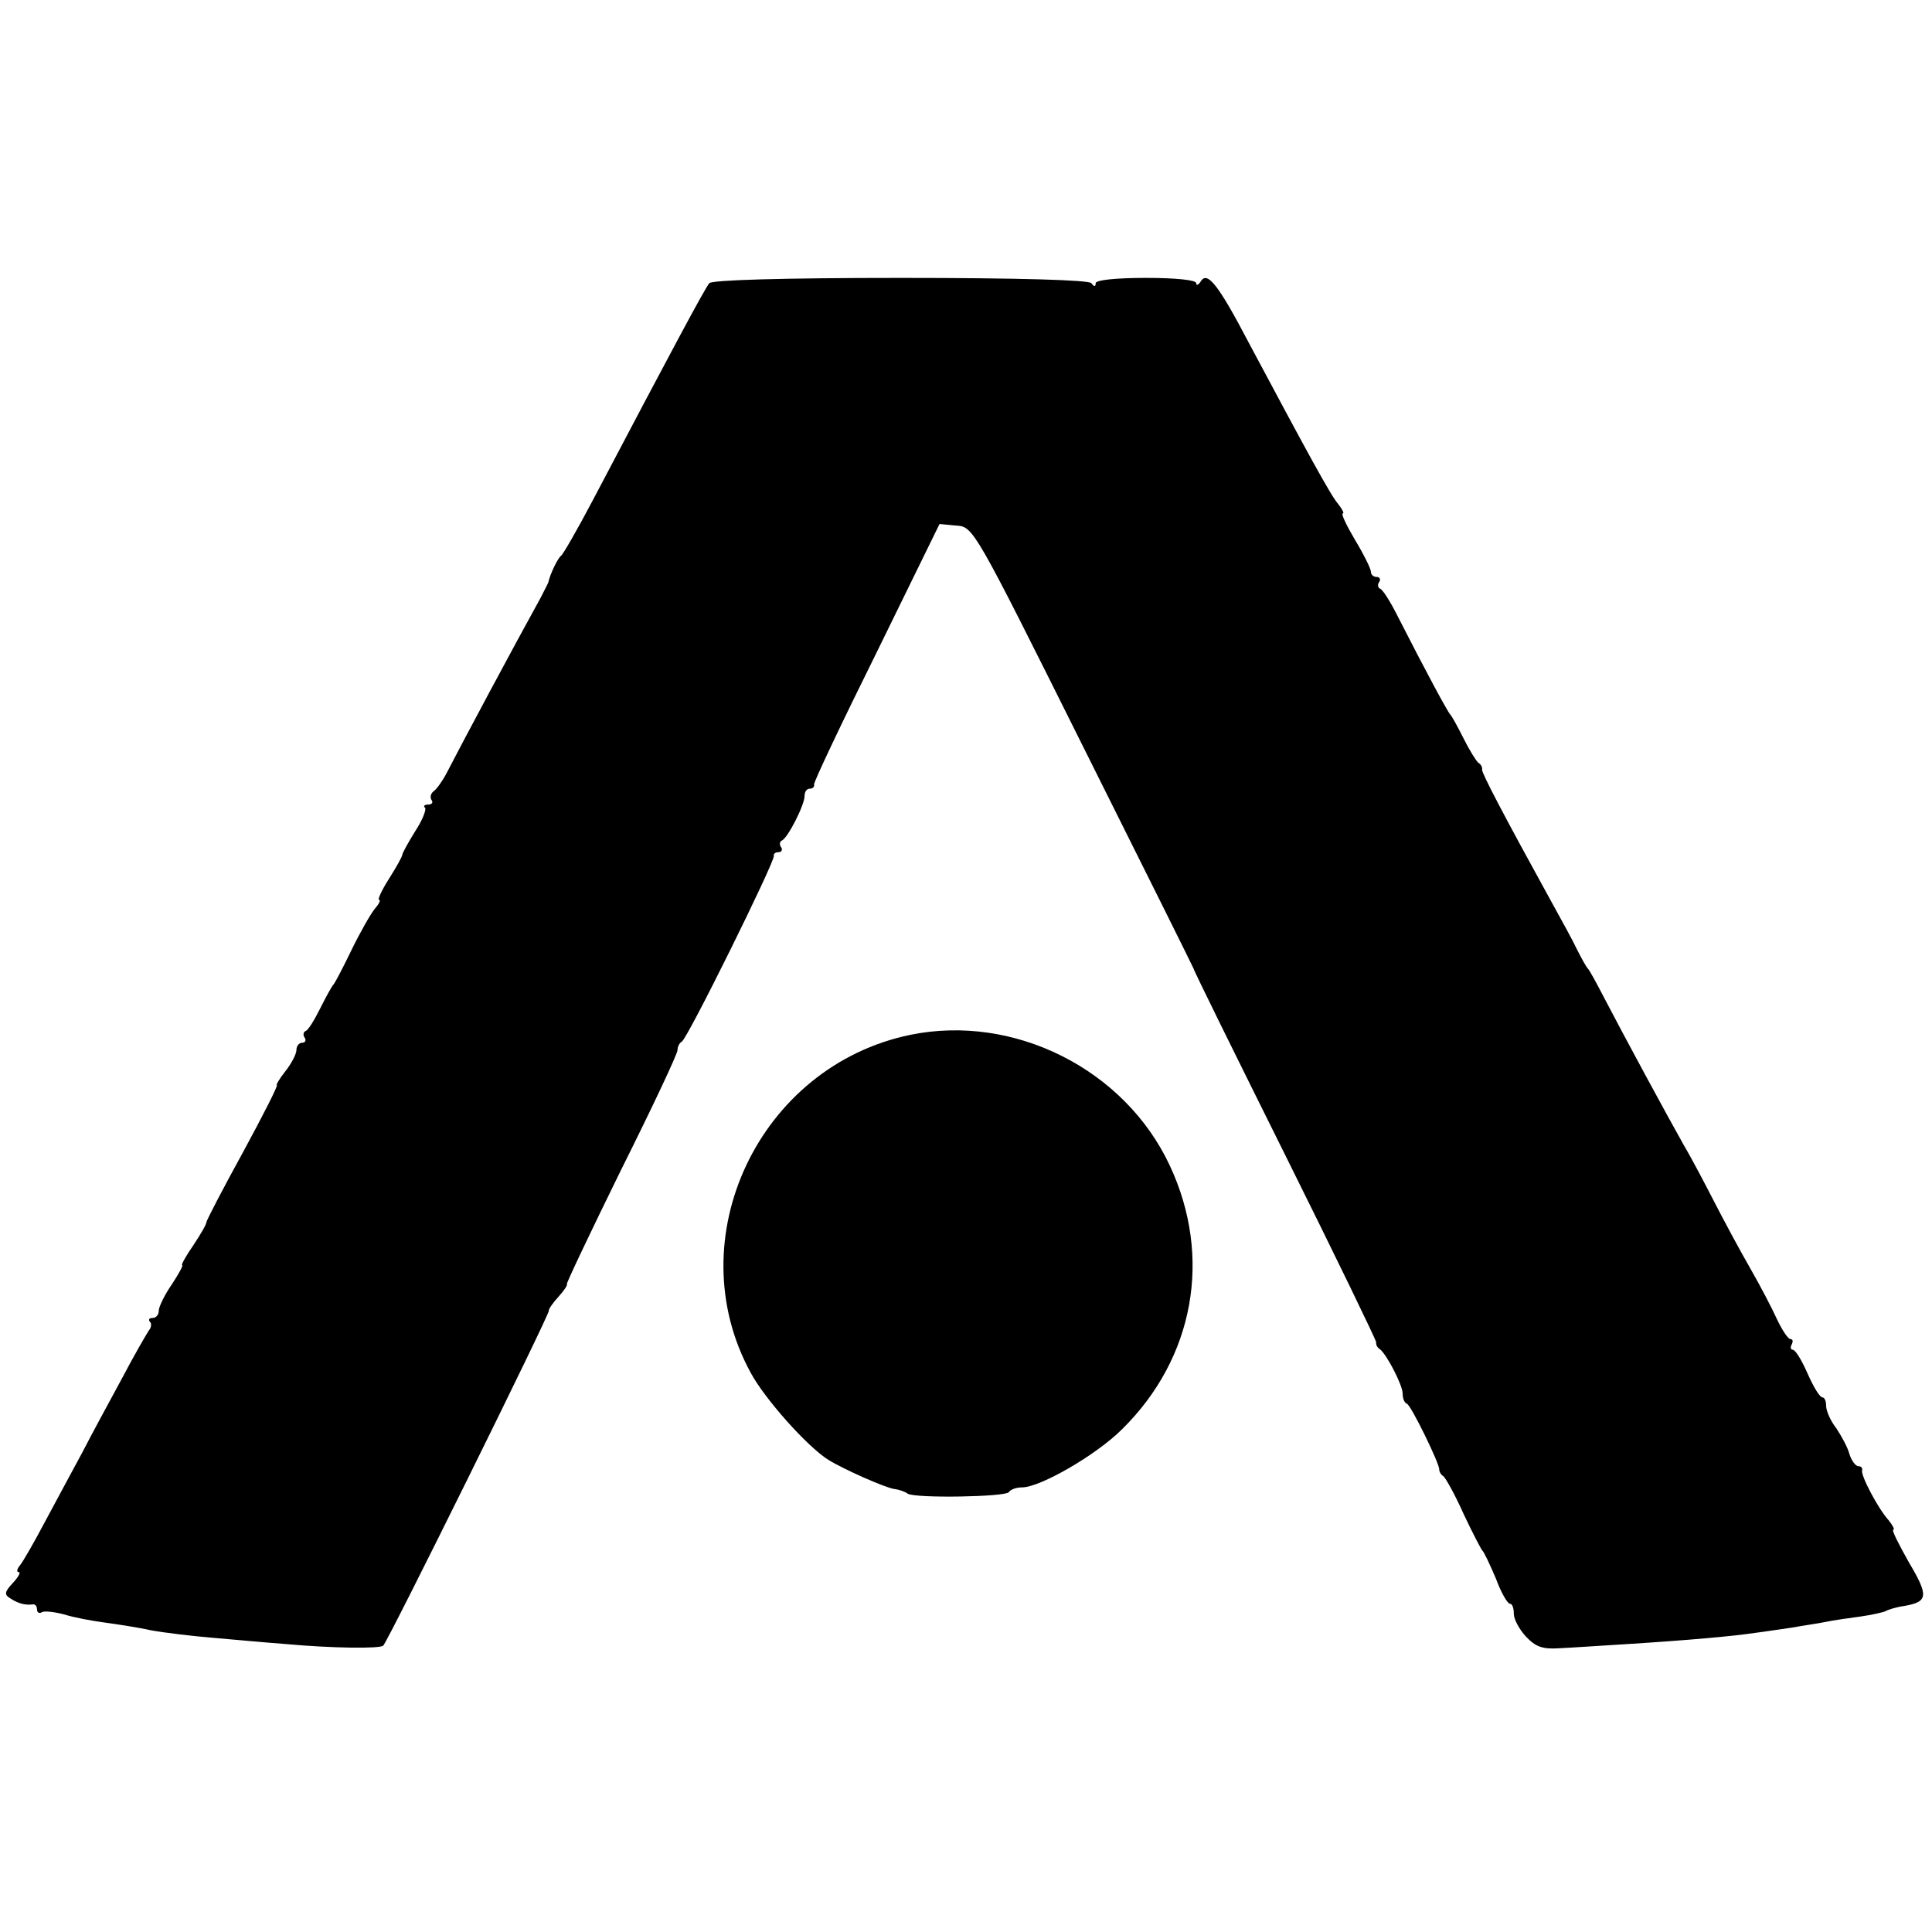<?xml version="1.0" standalone="no"?>
<!DOCTYPE svg PUBLIC "-//W3C//DTD SVG 20010904//EN"
 "http://www.w3.org/TR/2001/REC-SVG-20010904/DTD/svg10.dtd">
<svg version="1.0" xmlns="http://www.w3.org/2000/svg"
 width="365pt" height="365pt" viewBox="0 0 365 365"
 preserveAspectRatio="xMidYMid meet">
<g transform="translate(0,365) scale(0.1,-0.1)"
fill="#000000" stroke="none">
<path d="M1340 3115 c-10 -13 -69 -123 -220 -410 -29 -55 -56 -102 -60 -105
-6 -4 -21 -35 -24 -50 -1 -3 -8 -16 -15 -30 -53 -96 -145 -268 -178 -332 -8
-15 -19 -30 -24 -33 -5 -4 -7 -11 -4 -16 4 -5 1 -9 -6 -9 -7 0 -10 -3 -6 -6 3
-3 -5 -24 -19 -45 -13 -21 -24 -41 -24 -44 0 -3 -11 -23 -25 -45 -14 -22 -22
-40 -19 -40 4 0 0 -8 -8 -17 -8 -10 -28 -45 -44 -78 -16 -33 -31 -62 -34 -65
-3 -3 -14 -23 -25 -45 -11 -22 -23 -42 -28 -43 -4 -2 -5 -8 -1 -13 3 -5 0 -9
-5 -9 -6 0 -11 -6 -11 -14 0 -7 -9 -25 -21 -40 -11 -14 -18 -26 -16 -26 3 0
-26 -57 -64 -127 -38 -69 -69 -129 -69 -132 0 -4 -11 -23 -25 -44 -14 -20 -23
-37 -21 -37 3 0 -6 -16 -19 -36 -14 -20 -25 -43 -25 -50 0 -8 -5 -14 -12 -14
-6 0 -8 -3 -5 -7 4 -3 3 -11 -2 -17 -4 -6 -28 -47 -51 -91 -24 -44 -58 -107
-75 -140 -18 -33 -49 -91 -70 -130 -20 -38 -42 -76 -47 -82 -6 -7 -7 -13 -3
-13 5 0 0 -9 -11 -21 -16 -17 -16 -22 -4 -29 15 -10 29 -13 43 -11 4 0 7 -4 7
-10 0 -5 4 -8 9 -5 4 3 23 1 42 -4 19 -6 52 -12 74 -15 22 -3 63 -9 90 -15 28
-5 79 -11 115 -14 36 -3 99 -9 140 -12 87 -8 178 -9 184 -3 9 8 316 629 313
633 -1 2 7 14 18 26 11 12 18 23 16 24 -2 0 44 97 102 215 59 118 107 220 107
227 0 7 4 14 8 16 10 4 176 340 174 351 -1 4 3 7 9 7 5 0 8 4 5 9 -4 5 -3 11
1 13 11 4 43 67 43 84 0 8 4 14 10 14 5 0 9 3 8 8 -1 4 52 116 118 249 l119
243 32 -3 c32 -2 34 -6 239 -417 114 -228 208 -417 209 -420 0 -3 78 -161 173
-352 95 -191 172 -350 172 -354 -1 -4 2 -10 7 -13 13 -10 43 -68 43 -84 0 -9
3 -17 8 -19 8 -3 62 -114 61 -124 0 -4 3 -10 8 -13 4 -3 22 -35 38 -71 17 -36
33 -67 36 -70 3 -3 14 -26 25 -52 10 -27 22 -48 27 -48 4 0 7 -8 7 -19 0 -10
10 -29 23 -43 18 -19 31 -24 62 -22 22 1 81 5 130 8 112 7 201 15 240 21 17 2
48 7 70 10 22 4 51 8 65 11 14 3 43 7 65 10 21 3 43 8 47 10 5 3 21 8 36 10
45 8 46 19 8 83 -19 34 -33 61 -29 61 3 0 -1 8 -9 18 -20 22 -53 85 -50 94 1
5 -2 8 -7 8 -5 0 -13 10 -17 23 -3 12 -15 34 -25 49 -11 14 -19 33 -19 42 0 9
-3 16 -7 16 -5 0 -17 20 -28 45 -11 25 -23 45 -28 45 -4 0 -5 5 -2 10 3 6 2
10 -2 10 -5 0 -16 17 -26 38 -9 20 -32 64 -51 97 -19 33 -48 87 -65 120 -17
33 -43 83 -59 110 -30 53 -114 208 -154 285 -13 25 -25 47 -28 50 -3 3 -12 19
-20 35 -8 17 -31 59 -51 95 -87 158 -130 240 -129 246 1 4 -2 10 -7 13 -4 3
-17 24 -28 46 -11 22 -22 42 -25 45 -5 5 -46 81 -99 185 -14 28 -29 52 -34 53
-4 2 -5 8 -1 13 3 5 0 9 -5 9 -6 0 -11 4 -11 10 0 5 -13 32 -30 60 -16 27 -27
50 -23 50 3 0 -1 8 -9 18 -14 16 -58 97 -169 305 -57 109 -78 135 -90 116 -5
-8 -9 -9 -9 -4 0 6 -38 10 -95 10 -57 0 -95 -4 -95 -10 0 -7 -3 -7 -8 0 -4 6
-136 10 -360 10 -224 0 -357 -4 -362 -10z"/>
<path d="M1720 1695 c-286 -59 -440 -385 -302 -638 26 -49 107 -140 147 -165
29 -18 106 -52 124 -55 9 -1 21 -5 26 -9 16 -9 185 -6 191 3 3 5 14 9 25 9 34
0 140 61 189 110 136 134 171 325 90 498 -85 182 -294 287 -490 247z"/>
</g>
</svg>
